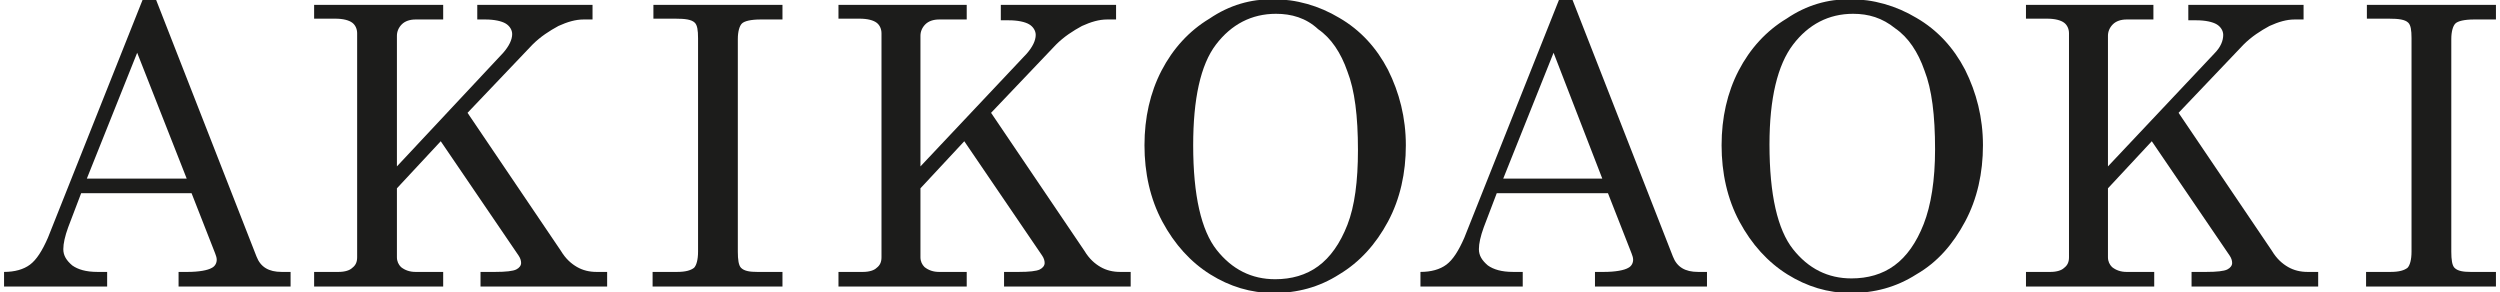<?xml version="1.0" encoding="utf-8"?>
<!-- Generator: Adobe Illustrator 22.1.0, SVG Export Plug-In . SVG Version: 6.00 Build 0)  -->
<svg version="1.1" id="レイヤー_1" xmlns="http://www.w3.org/2000/svg" xmlns:xlink="http://www.w3.org/1999/xlink" x="0px"
	 y="0px" viewBox="0 0 308 36" enable-background="new 0 0 308 36" xml:space="preserve">
<g>
	<path fill="#1C1C1B" d="M17.6-0.1h1.6l12.4,31.7c0.5,1.3,1.5,1.9,3.1,1.9h1.1v1.8H22v-1.8h1.1c1.4,0,2.5-0.2,3-0.5
		c0.4-0.2,0.6-0.6,0.6-1c0-0.3-0.1-0.5-0.2-0.8l-2.9-7.4H10L8.4,28c-0.4,1.1-0.6,2-0.6,2.7c0,0.8,0.4,1.4,1.1,2
		c0.7,0.5,1.7,0.8,3.1,0.8h1.2v1.8H0.5v-1.8c1.3,0,2.4-0.3,3.2-0.9c0.8-0.6,1.5-1.7,2.2-3.3L17.6-0.1z M16.9,6.5L10.7,22H23
		L16.9,6.5z"/>
	<path fill="#1C1C1B" d="M38.7,0.6h15.9v1.8h-3.4c-0.7,0-1.3,0.2-1.7,0.6c-0.4,0.4-0.6,0.9-0.6,1.4v16.1L62,6.5
		c0.7-0.8,1.1-1.6,1.1-2.3c0-0.5-0.3-1-0.8-1.3c-0.5-0.3-1.4-0.5-2.5-0.5h-1V0.6h14.2v1.8h-1.1c-1,0-2,0.3-3.1,0.8
		c-1.1,0.6-2.2,1.3-3.2,2.3l-8,8.4l11.5,17c0.6,1,1.3,1.6,2,2c0.7,0.4,1.5,0.6,2.4,0.6h1.3v1.8H59.2v-1.8H61c1.3,0,2.2-0.1,2.6-0.3
		c0.4-0.2,0.6-0.5,0.6-0.8c0-0.3-0.1-0.6-0.3-0.9l-9.6-14.1l-5.4,5.8v8.5c0,0.5,0.2,0.9,0.5,1.2c0.5,0.4,1.1,0.6,1.8,0.6h3.4v1.8
		H38.7v-1.8h3c0.8,0,1.4-0.2,1.7-0.5c0.4-0.3,0.6-0.7,0.6-1.3V4.1c0-0.5-0.2-1-0.6-1.3c-0.4-0.3-1.1-0.5-2.1-0.5h-2.6V0.6z"/>
	<path fill="#1C1C1B" d="M80.4,0.6h16v1.8h-2.7c-1.2,0-2,0.2-2.3,0.5c-0.3,0.3-0.5,1-0.5,1.9V31c0,1,0.1,1.7,0.4,2
		c0.4,0.4,1.1,0.5,2,0.5h3.1v1.8h-16v-1.8h3c1.1,0,1.7-0.2,2.1-0.5c0.3-0.3,0.5-1,0.5-2V4.7c0-1-0.1-1.6-0.4-1.9
		c-0.4-0.4-1.2-0.5-2.4-0.5h-2.7V0.6z"/>
	<path fill="#1C1C1B" d="M103.3,0.6h15.8v1.8h-3.4c-0.7,0-1.3,0.2-1.7,0.6c-0.4,0.4-0.6,0.9-0.6,1.4v16.1l13.1-13.9
		c0.7-0.8,1.1-1.6,1.1-2.3c0-0.5-0.3-1-0.8-1.3c-0.5-0.3-1.4-0.5-2.5-0.5h-1V0.6h14.2v1.8h-1.1c-1,0-2,0.3-3.1,0.8
		c-1.1,0.6-2.2,1.3-3.2,2.3l-8,8.4l11.5,17c0.6,1,1.3,1.6,2,2c0.7,0.4,1.5,0.6,2.4,0.6h1.3v1.8h-15.6v-1.8h1.8
		c1.3,0,2.2-0.1,2.6-0.3c0.4-0.2,0.6-0.5,0.6-0.8c0-0.3-0.1-0.6-0.3-0.9l-9.6-14.1l-5.4,5.8v8.5c0,0.5,0.2,0.9,0.5,1.2
		c0.5,0.4,1.1,0.6,1.8,0.6h3.4v1.8h-15.8v-1.8h3c0.8,0,1.4-0.2,1.7-0.5c0.4-0.3,0.6-0.7,0.6-1.3V4.1c0-0.5-0.2-1-0.6-1.3
		c-0.4-0.3-1.1-0.5-2.1-0.5h-2.6V0.6z"/>
	<path fill="#1C1C1B" d="M156.8-0.1c2.9,0,5.7,0.8,8.2,2.3c2.6,1.5,4.6,3.7,6,6.4c1.4,2.8,2.2,5.9,2.2,9.3s-0.7,6.6-2.2,9.4
		c-1.5,2.8-3.5,5-6,6.5c-2.5,1.6-5.2,2.3-8.1,2.3c-2.8,0-5.4-0.8-7.8-2.3c-2.4-1.5-4.4-3.7-5.9-6.5c-1.5-2.8-2.2-6-2.2-9.4
		c0-3.4,0.7-6.5,2.1-9.2c1.4-2.7,3.4-4.9,5.9-6.4C151.5,0.6,154.1-0.1,156.8-0.1z M157.2,1.7c-3,0-5.5,1.3-7.4,3.8
		c-1.9,2.5-2.8,6.7-2.8,12.4c0,6.2,1,10.5,2.9,12.9c1.9,2.4,4.3,3.6,7.2,3.6c2,0,3.8-0.5,5.3-1.6c1.5-1.1,2.7-2.8,3.6-5.1
		c0.9-2.3,1.3-5.4,1.3-9.2c0-4.2-0.4-7.4-1.3-9.7c-0.8-2.3-2-4.1-3.6-5.2C160.9,2.2,159.1,1.7,157.2,1.7z"/>
	<path fill="#1C1C1B" d="M192.1-0.1h1.6l12.4,31.7c0.5,1.3,1.5,1.9,3.1,1.9h1.1v1.8h-13.8v-1.8h1.1c1.4,0,2.5-0.2,3-0.5
		c0.4-0.2,0.6-0.6,0.6-1c0-0.3-0.1-0.5-0.2-0.8l-2.9-7.4h-13.7l-1.6,4.2c-0.4,1.1-0.6,2-0.6,2.7c0,0.8,0.4,1.4,1.1,2
		c0.7,0.5,1.7,0.8,3.1,0.8h1.2v1.8H175v-1.8c1.3,0,2.4-0.3,3.2-0.9c0.8-0.6,1.5-1.7,2.2-3.3L192.1-0.1z M191.4,6.5L185.2,22h12.2
		L191.4,6.5z"/>
	<path fill="#1C1C1B" d="M227.9-0.1c2.9,0,5.7,0.8,8.2,2.3c2.6,1.5,4.6,3.7,6,6.4c1.4,2.8,2.2,5.9,2.2,9.3s-0.7,6.6-2.2,9.4
		c-1.5,2.8-3.4,5-6,6.5c-2.5,1.6-5.2,2.3-8.1,2.3c-2.8,0-5.4-0.8-7.8-2.3c-2.4-1.5-4.4-3.7-5.9-6.5c-1.5-2.8-2.2-6-2.2-9.4
		c0-3.4,0.7-6.5,2.1-9.2c1.4-2.7,3.4-4.9,5.9-6.4C222.6,0.6,225.2-0.1,227.9-0.1z M228.3,1.7c-3,0-5.5,1.3-7.4,3.8
		C219,8,218,12.1,218,17.8c0,6.2,1,10.5,2.9,12.9c1.9,2.4,4.3,3.6,7.2,3.6c2,0,3.8-0.5,5.3-1.6c1.5-1.1,2.7-2.8,3.6-5.1
		c0.9-2.3,1.4-5.4,1.4-9.2c0-4.2-0.4-7.4-1.3-9.7c-0.8-2.3-2-4.1-3.6-5.2C231.9,2.2,230.2,1.7,228.3,1.7z"/>
	<path fill="#1C1C1B" d="M249.5,0.6h15.8v1.8H262c-0.7,0-1.3,0.2-1.7,0.6c-0.4,0.4-0.6,0.9-0.6,1.4v16.1l13.1-13.9
		c0.8-0.8,1.1-1.6,1.1-2.3c0-0.5-0.3-1-0.8-1.3c-0.5-0.3-1.4-0.5-2.5-0.5h-1V0.6h14.2v1.8h-1.1c-1,0-2,0.3-3.1,0.8
		c-1.1,0.6-2.2,1.3-3.2,2.3l-8,8.4l11.5,17c0.6,1,1.3,1.6,2,2c0.7,0.4,1.5,0.6,2.4,0.6h1.3v1.8H270v-1.8h1.8c1.3,0,2.2-0.1,2.6-0.3
		c0.4-0.2,0.6-0.5,0.6-0.8c0-0.3-0.1-0.6-0.3-0.9l-9.6-14.1l-5.4,5.8v8.5c0,0.5,0.2,0.9,0.5,1.2c0.5,0.4,1.1,0.6,1.8,0.6h3.4v1.8
		h-15.8v-1.8h3c0.8,0,1.4-0.2,1.7-0.5c0.4-0.3,0.6-0.7,0.6-1.3V4.1c0-0.5-0.2-1-0.6-1.3c-0.4-0.3-1.1-0.5-2.1-0.5h-2.6V0.6z"/>
	<path fill="#1C1C1B" d="M291.5,0.6h16v1.8h-2.7c-1.2,0-2,0.2-2.3,0.5c-0.3,0.3-0.5,1-0.5,1.9V31c0,1,0.1,1.7,0.4,2
		c0.4,0.4,1.1,0.5,2,0.5h3.1v1.8h-16v-1.8h3c1.1,0,1.7-0.2,2.1-0.5c0.3-0.3,0.5-1,0.5-2V4.7c0-1-0.1-1.6-0.4-1.9
		c-0.4-0.4-1.2-0.5-2.4-0.5h-2.7V0.6z"/>
</g>
<g>
</g>
<g>
</g>
<g>
</g>
<g>
</g>
<g>
</g>
<g>
</g>
<g>
</g>
<g>
</g>
<g>
</g>
<g>
</g>
<g>
</g>
<g>
</g>
<g>
</g>
<g>
</g>
<g>
</g>
</svg>
